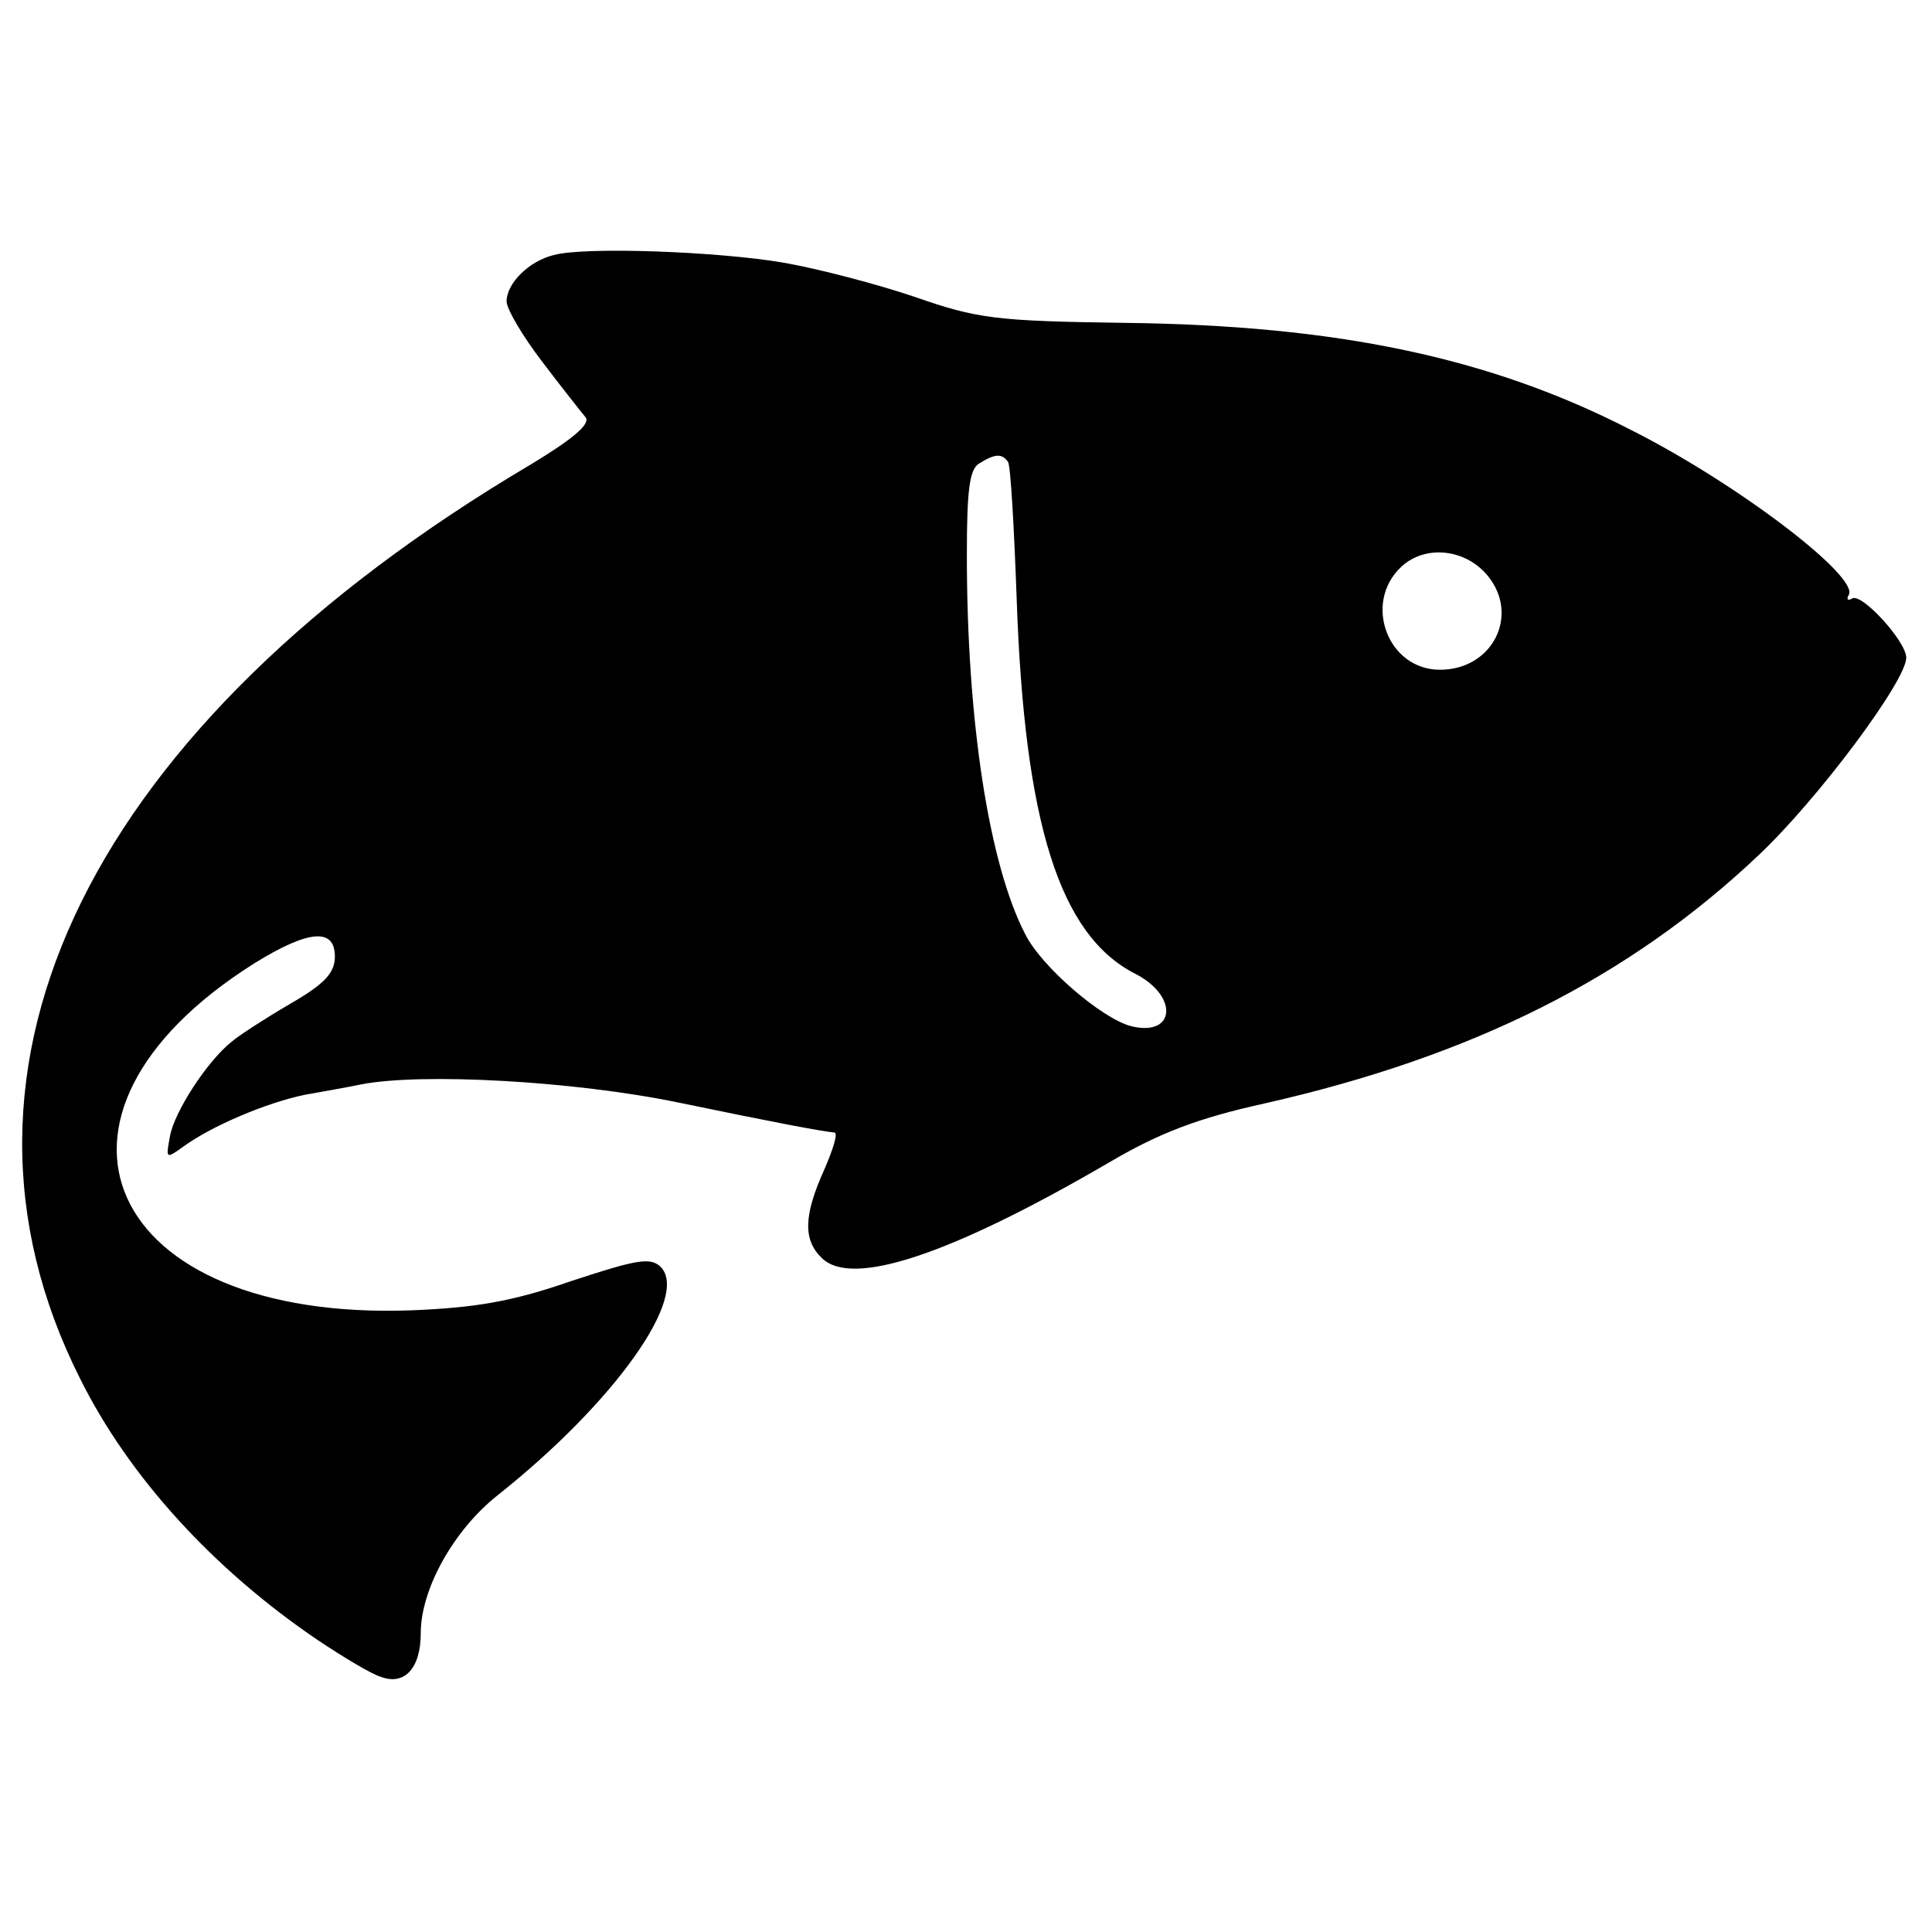 <?xml version="1.0" standalone="no"?>
<!DOCTYPE svg PUBLIC "-//W3C//DTD SVG 20010904//EN"
 "http://www.w3.org/TR/2001/REC-SVG-20010904/DTD/svg10.dtd">
<svg version="1.0" xmlns="http://www.w3.org/2000/svg"
 width="225pt" height="225pt" viewBox="0 0 225 225"
 preserveAspectRatio="xMidYMid meet">
<g transform="translate(0,225) scale(0.1,-0.1)"
fill="#000000" stroke="none">
<path d="M645 1953 c-29 -7 -55 -33 -55 -54 0 -9 19 -41 42 -71 22 -29 45 -58
50 -64 6 -8 -16 -26 -64 -55 -512 -303 -708 -700 -525 -1064 57 -115 156 -223
277 -305 30 -20 63 -40 74 -43 27 -10 46 10 46 51 0 51 38 120 90 161 136 108
224 232 189 266 -12 11 -28 8 -104 -17 -69 -24 -112 -31 -186 -34 -356 -13
-465 226 -183 404 63 39 94 42 94 8 0 -19 -12 -32 -52 -55 -29 -17 -60 -37
-68 -44 -29 -23 -67 -82 -72 -110 -5 -27 -5 -27 16 -12 33 24 97 51 141 60 22
4 51 9 65 12 71 14 249 4 370 -21 116 -24 164 -33 182 -35 4 -1 -2 -20 -12
-43 -24 -53 -25 -82 -3 -103 35 -35 151 4 336 112 58 34 103 51 180 68 243 55
425 147 575 289 69 65 172 203 172 230 0 19 -52 76 -63 69 -5 -3 -7 -1 -4 4
13 21 -130 130 -253 192 -165 85 -343 122 -590 125 -151 2 -172 5 -244 30 -44
15 -113 33 -153 40 -75 13 -231 19 -268 9z m529 -241 c3 -5 7 -76 10 -159 9
-262 50 -392 138 -437 51 -26 47 -74 -5 -61 -34 9 -104 69 -123 107 -42 81
-68 247 -68 441 0 76 3 100 14 107 19 12 27 12 34 2z m559 -133 c37 -46 5
-109 -56 -109 -61 0 -90 78 -45 120 28 26 75 21 101 -11z"/>
</g>
</svg>
